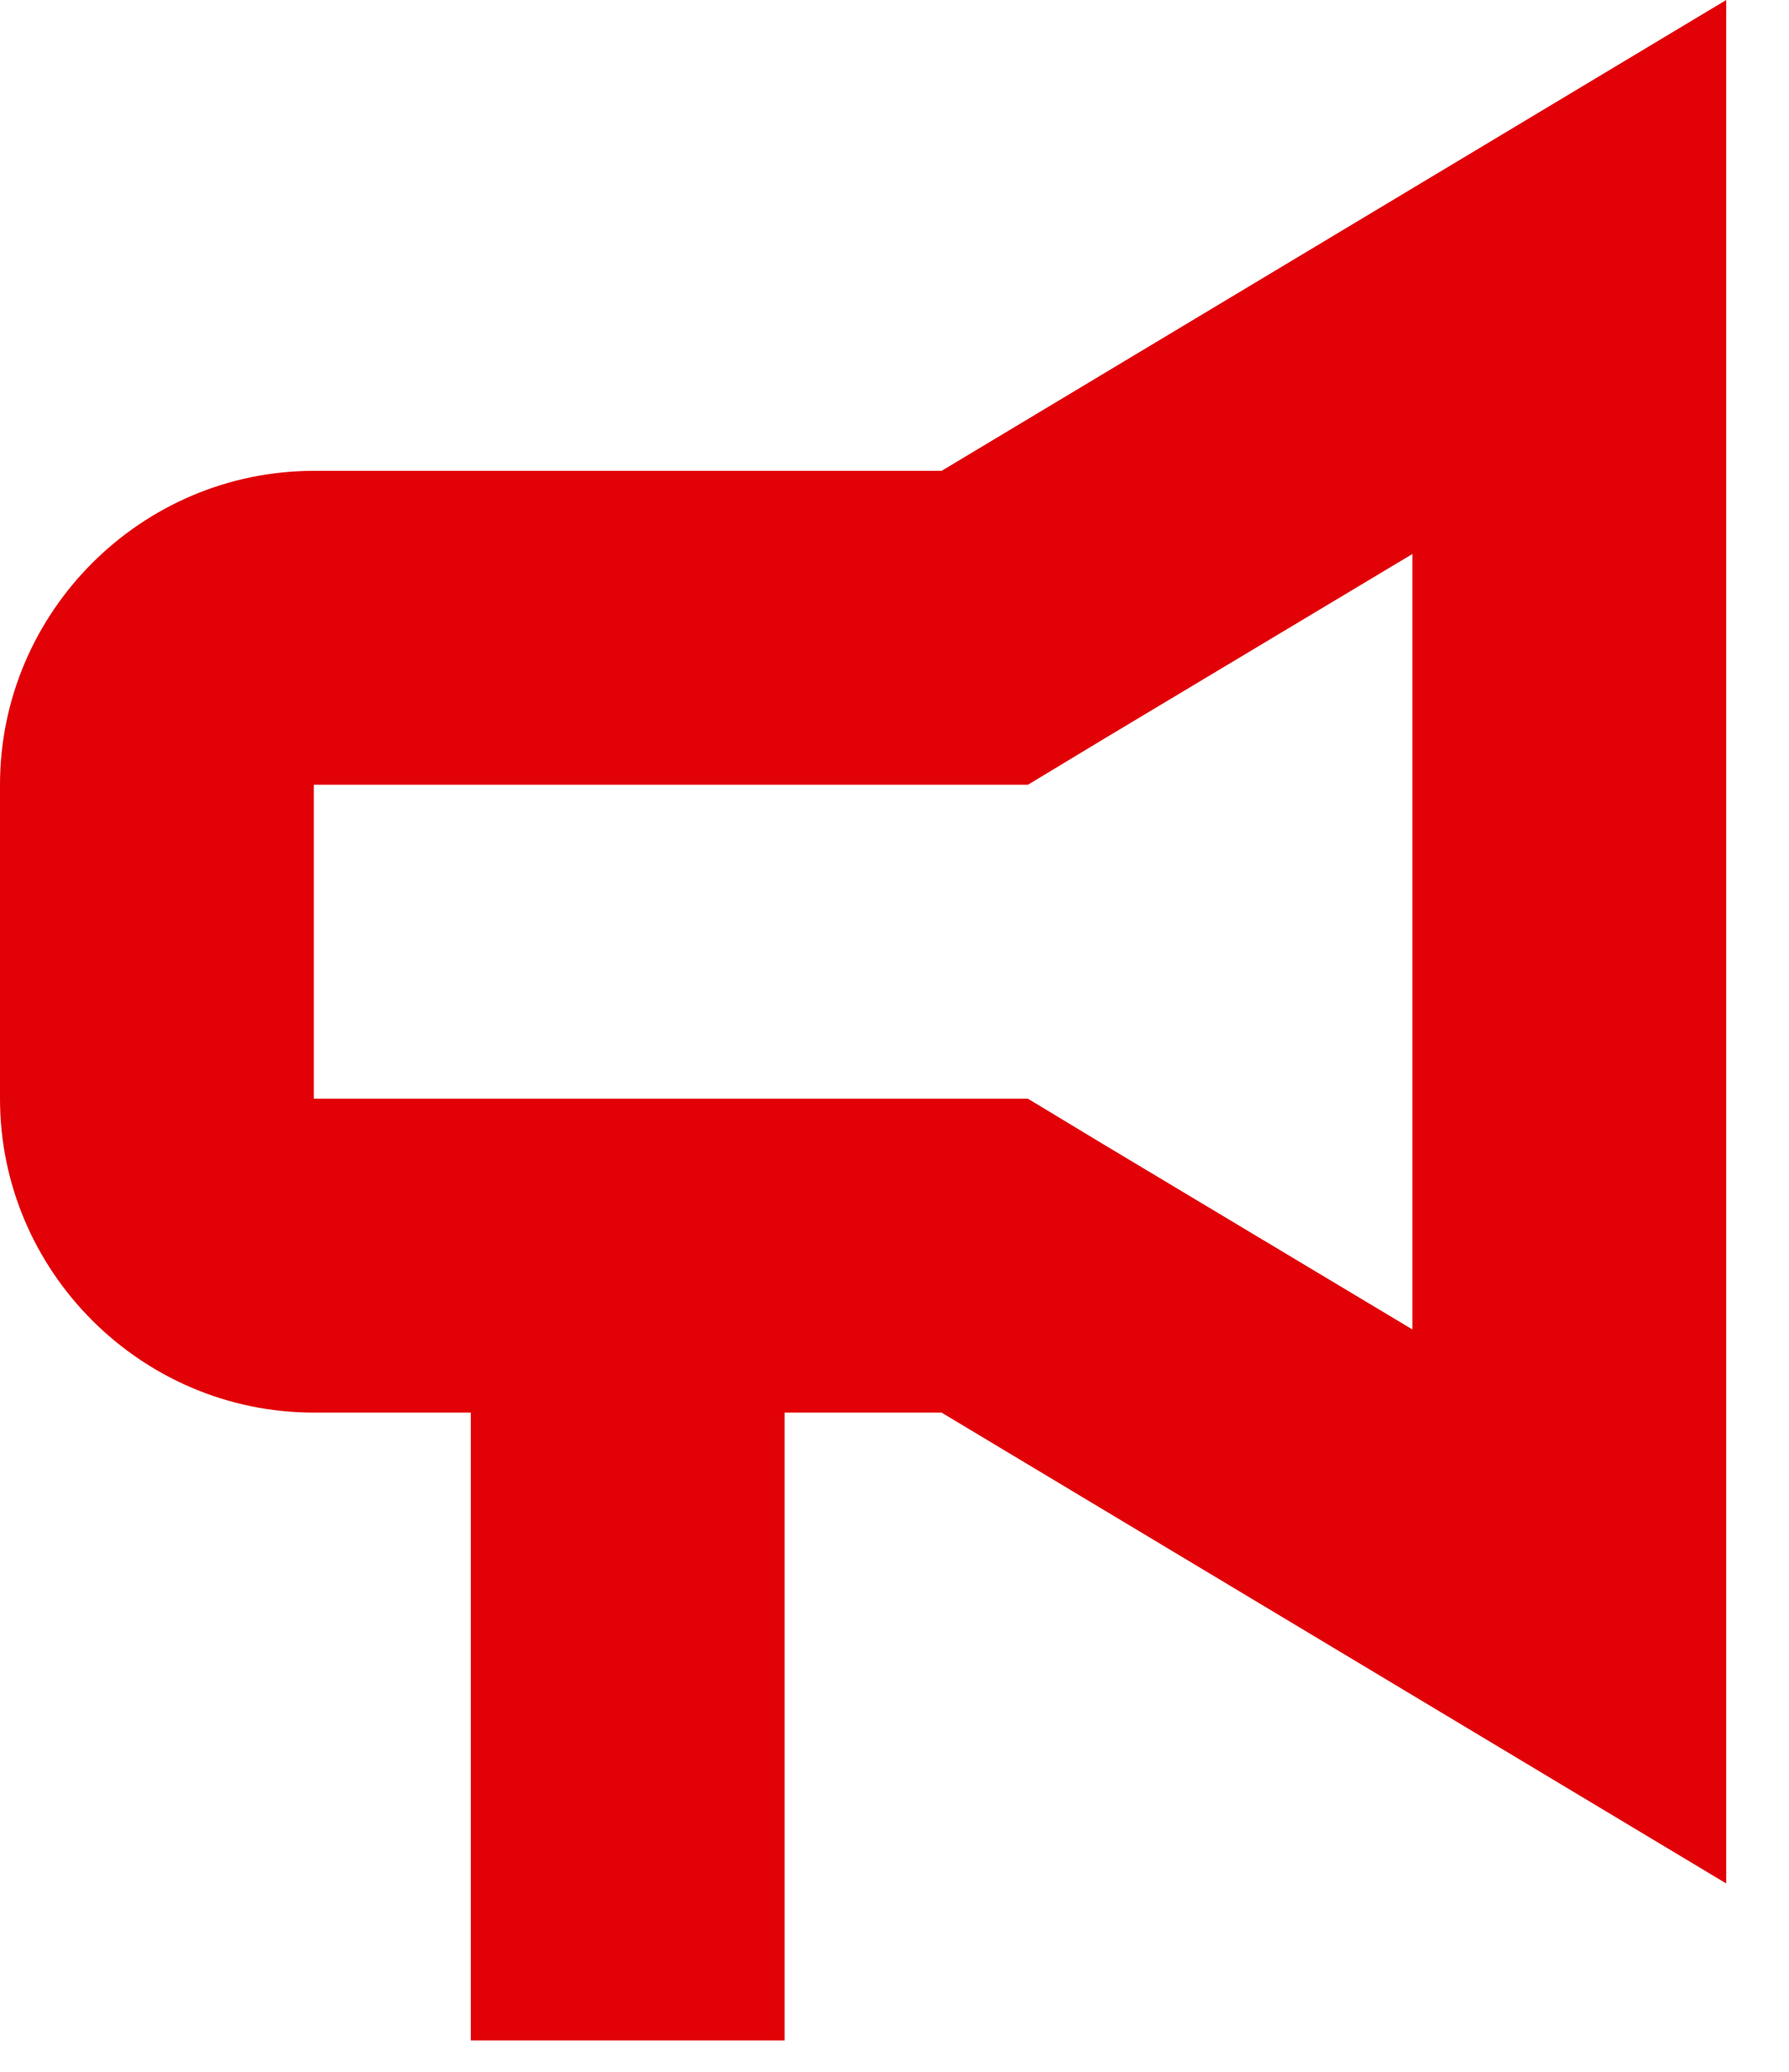 <?xml version="1.0" encoding="utf-8"?>
<svg xmlns="http://www.w3.org/2000/svg" fill="none" height="100%" overflow="visible" preserveAspectRatio="none" style="display: block;" viewBox="0 0 19 22" width="100%">
<path d="M3.333 5C1.5 5 0 6.5 0 8.333V11.667C0 13.5 1.5 15 3.333 15H5V21.667H8.333V15H10L18.333 20V0L10 5H3.333ZM11.717 7.85L15 5.883V14.117L11.717 12.15L10.917 11.667H10H3.333V8.333H10H10.917L11.717 7.85Z" fill="#E10106" id="Vector"/>
</svg>